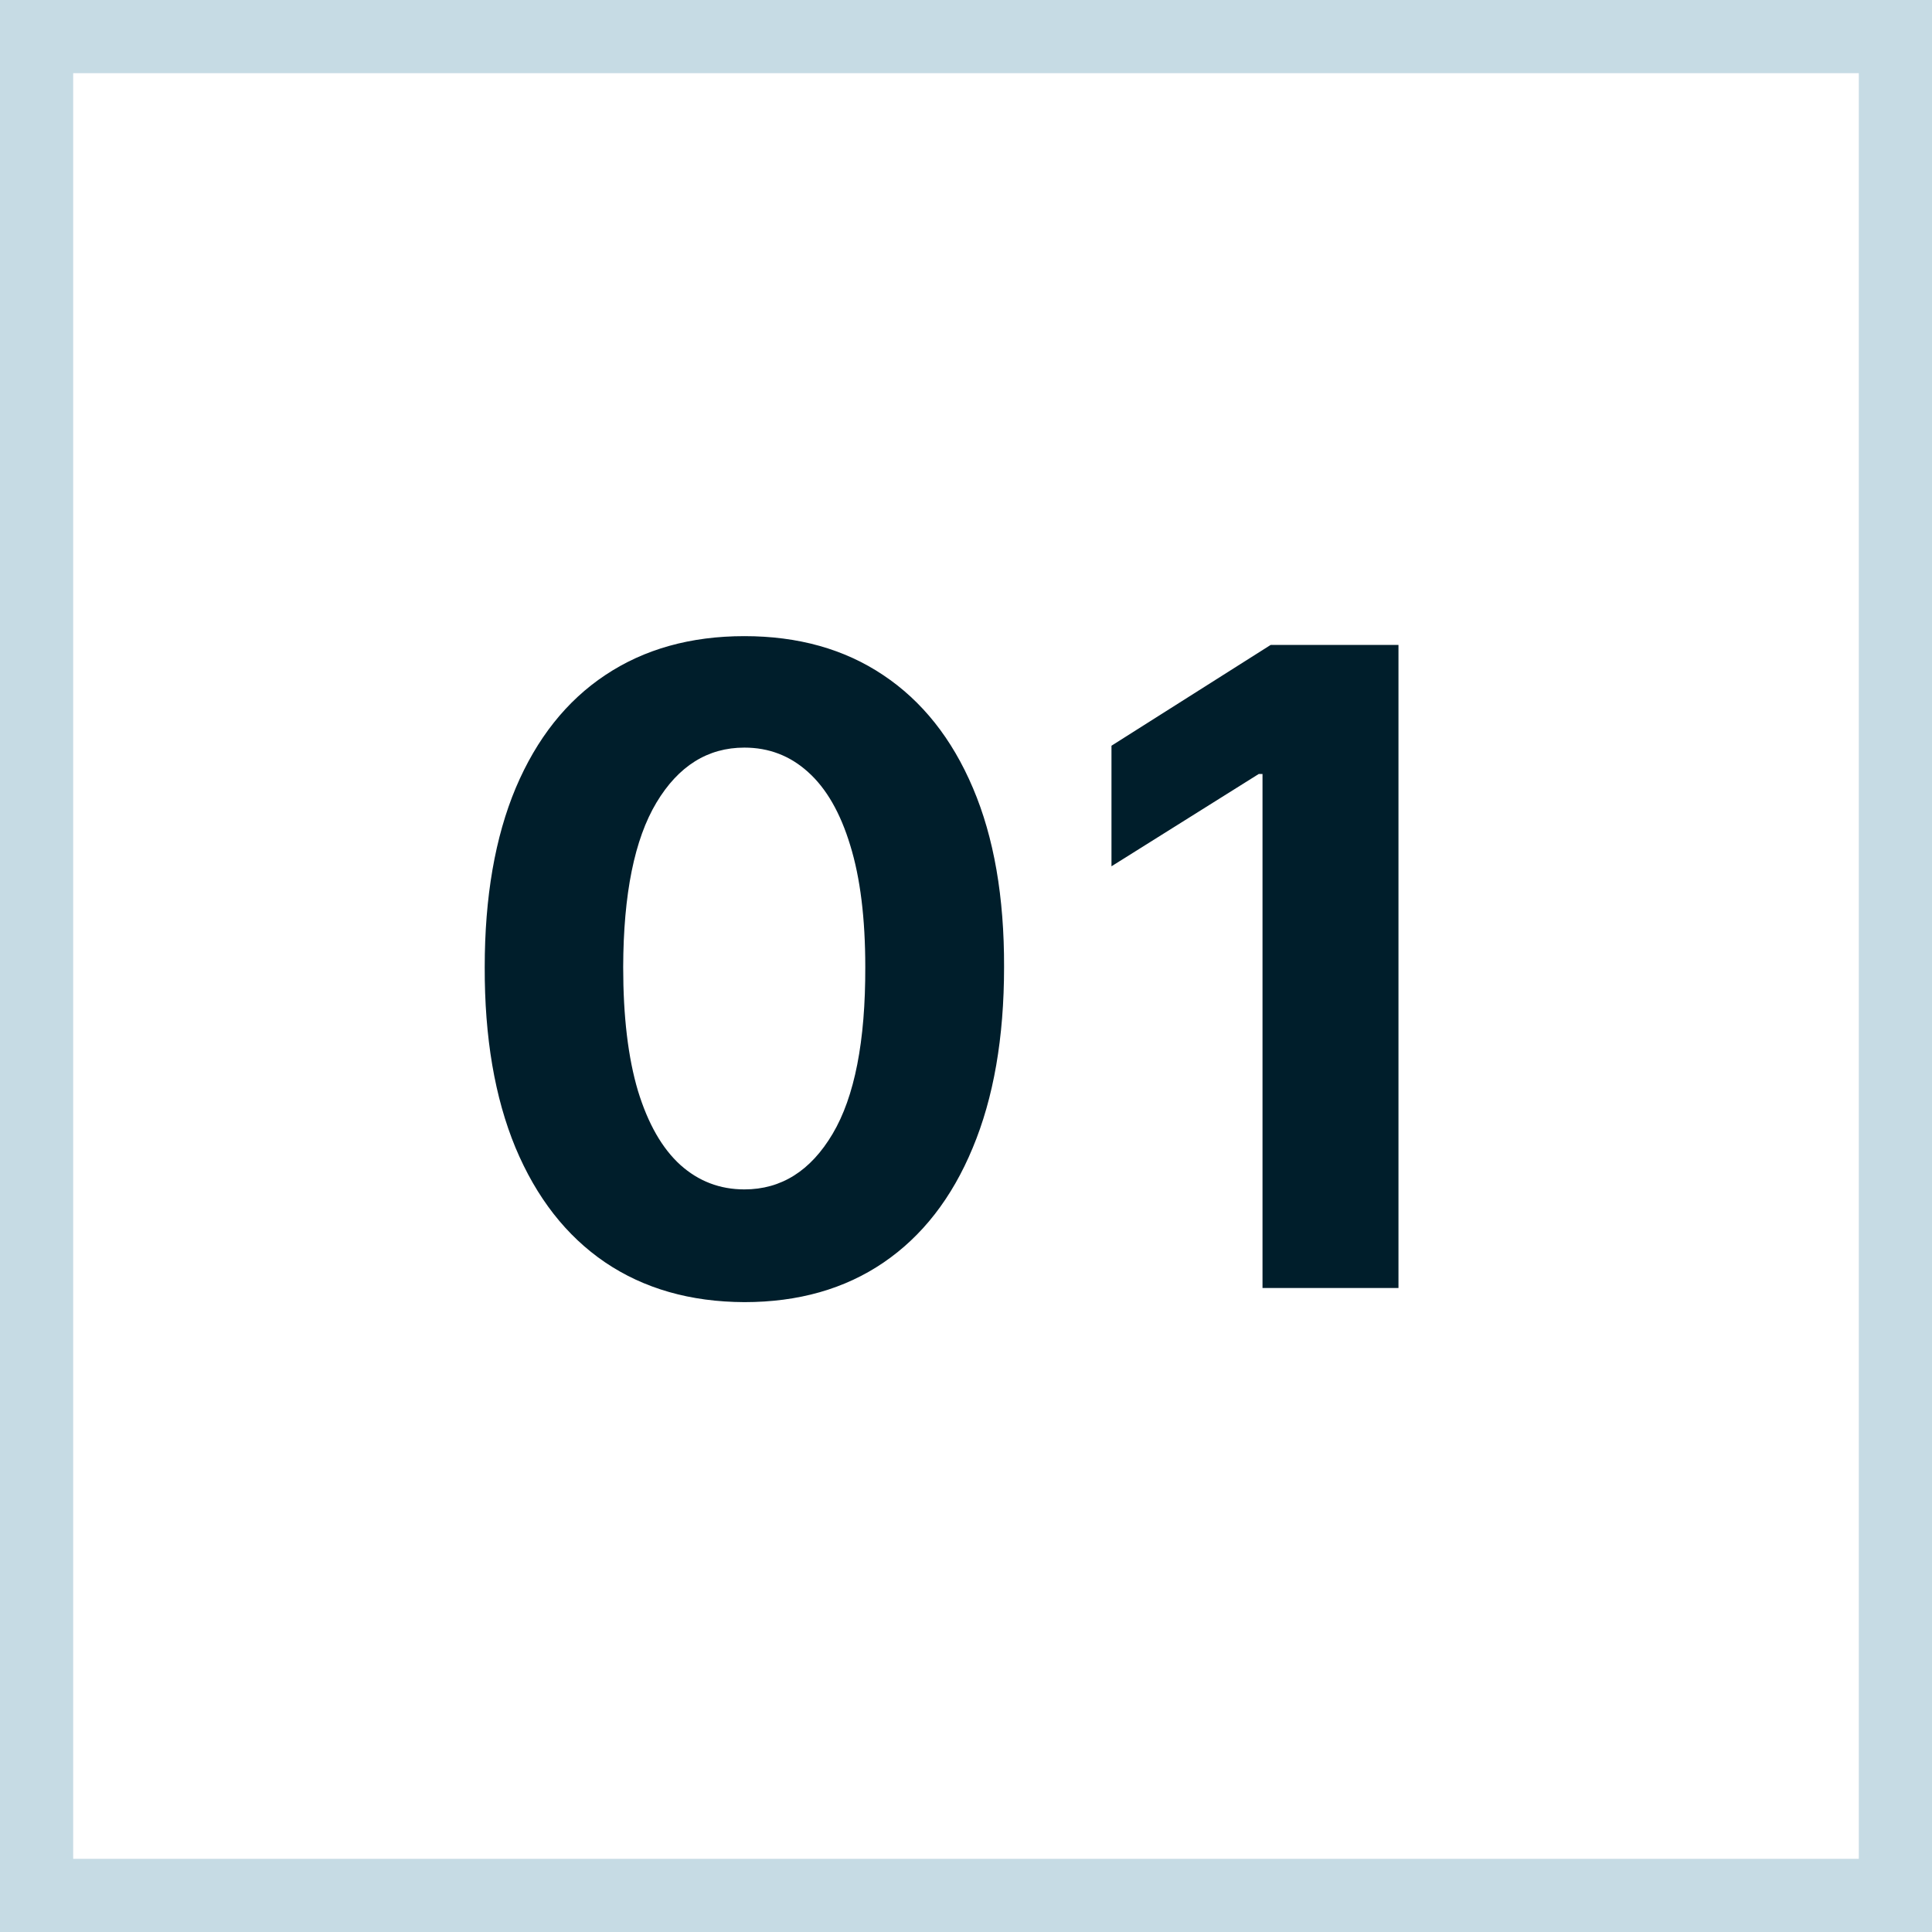 <?xml version="1.0" encoding="UTF-8"?> <svg xmlns="http://www.w3.org/2000/svg" width="264" height="264" viewBox="0 0 264 264" fill="none"><rect x="5" y="5" width="254" height="254" stroke="#C6DBE4" stroke-width="10"></rect><path d="M101.718 177.931C94.338 177.902 87.988 176.086 82.668 172.482C77.376 168.877 73.3 163.657 70.439 156.821C67.608 149.984 66.206 141.761 66.235 132.149C66.235 122.567 67.65 114.4 70.482 107.65C73.343 100.899 77.419 95.765 82.711 92.246C88.031 88.699 94.367 86.926 101.718 86.926C109.07 86.926 115.391 88.699 120.683 92.246C126.004 95.793 130.094 100.942 132.954 107.693C135.815 114.415 137.231 122.567 137.202 132.149C137.202 141.789 135.772 150.027 132.911 156.864C130.08 163.7 126.018 168.92 120.726 172.525C115.434 176.129 109.098 177.931 101.718 177.931ZM101.718 162.527C106.753 162.527 110.772 159.996 113.775 154.933C116.779 149.87 118.266 142.275 118.237 132.149C118.237 125.485 117.551 119.935 116.178 115.502C114.833 111.068 112.917 107.736 110.428 105.504C107.968 103.273 105.065 102.158 101.718 102.158C96.713 102.158 92.708 104.661 89.704 109.666C86.701 114.672 85.185 122.166 85.156 132.149C85.156 138.9 85.829 144.535 87.173 149.055C88.546 153.546 90.477 156.921 92.965 159.181C95.454 161.412 98.372 162.527 101.718 162.527ZM191.096 88.127V176H172.517V105.762H172.002L151.879 118.376V101.9L173.633 88.127H191.096Z" fill="#001E2B"></path></svg> 